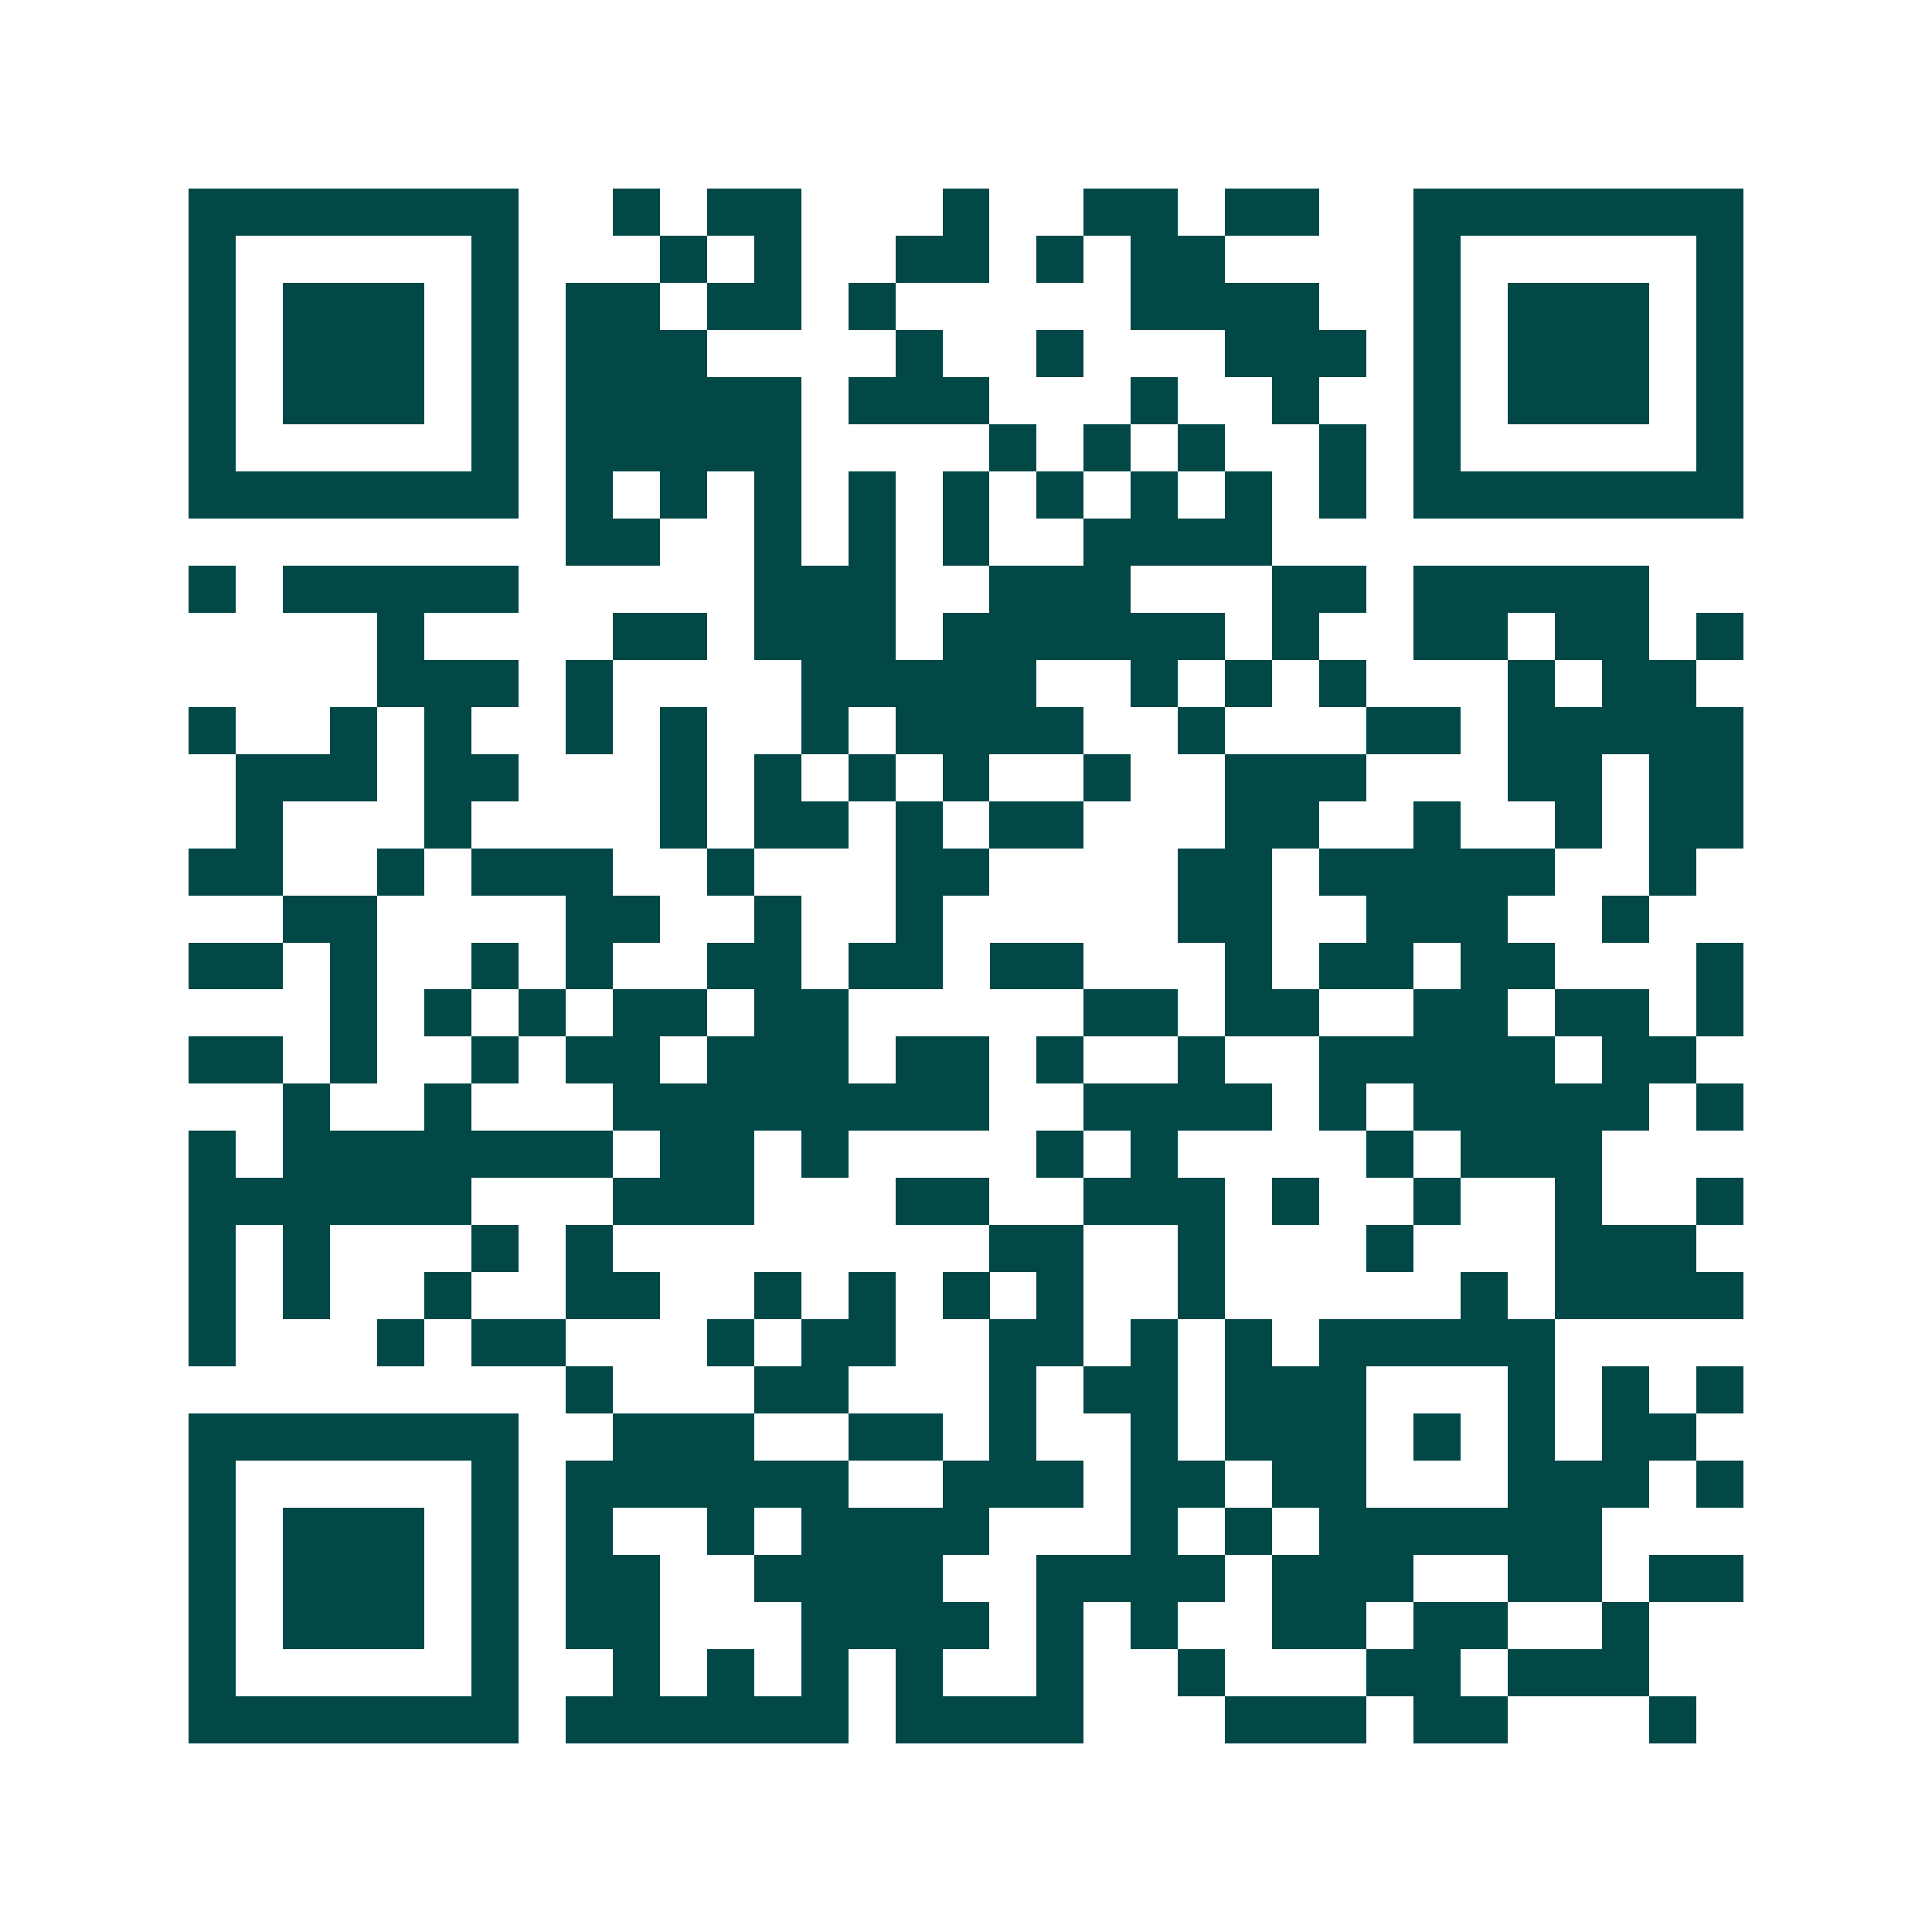 <svg xmlns="http://www.w3.org/2000/svg" width="200" height="200" viewBox="0 0 41 41" shape-rendering="crispEdges"><path fill="#ffffff" d="M0 0h41v41H0z"/><path stroke="#014847" d="M4 4.5h7m2 0h1m1 0h2m3 0h1m2 0h2m1 0h2m2 0h7M4 5.5h1m5 0h1m3 0h1m1 0h1m2 0h2m1 0h1m1 0h2m4 0h1m5 0h1M4 6.5h1m1 0h3m1 0h1m1 0h2m1 0h2m1 0h1m5 0h4m2 0h1m1 0h3m1 0h1M4 7.5h1m1 0h3m1 0h1m1 0h3m4 0h1m2 0h1m3 0h3m1 0h1m1 0h3m1 0h1M4 8.5h1m1 0h3m1 0h1m1 0h5m1 0h3m3 0h1m2 0h1m2 0h1m1 0h3m1 0h1M4 9.5h1m5 0h1m1 0h5m4 0h1m1 0h1m1 0h1m2 0h1m1 0h1m5 0h1M4 10.5h7m1 0h1m1 0h1m1 0h1m1 0h1m1 0h1m1 0h1m1 0h1m1 0h1m1 0h1m1 0h7M12 11.5h2m2 0h1m1 0h1m1 0h1m2 0h4M4 12.5h1m1 0h5m5 0h3m2 0h3m3 0h2m1 0h5M8 13.5h1m4 0h2m1 0h3m1 0h6m1 0h1m2 0h2m1 0h2m1 0h1M8 14.5h3m1 0h1m4 0h5m2 0h1m1 0h1m1 0h1m3 0h1m1 0h2M4 15.5h1m2 0h1m1 0h1m2 0h1m1 0h1m2 0h1m1 0h4m2 0h1m3 0h2m1 0h5M5 16.5h3m1 0h2m3 0h1m1 0h1m1 0h1m1 0h1m2 0h1m2 0h3m3 0h2m1 0h2M5 17.5h1m3 0h1m4 0h1m1 0h2m1 0h1m1 0h2m3 0h2m2 0h1m2 0h1m1 0h2M4 18.5h2m2 0h1m1 0h3m2 0h1m3 0h2m4 0h2m1 0h5m2 0h1M6 19.5h2m4 0h2m2 0h1m2 0h1m5 0h2m2 0h3m2 0h1M4 20.5h2m1 0h1m2 0h1m1 0h1m2 0h2m1 0h2m1 0h2m3 0h1m1 0h2m1 0h2m3 0h1M7 21.5h1m1 0h1m1 0h1m1 0h2m1 0h2m5 0h2m1 0h2m2 0h2m1 0h2m1 0h1M4 22.5h2m1 0h1m2 0h1m1 0h2m1 0h3m1 0h2m1 0h1m2 0h1m2 0h5m1 0h2M6 23.5h1m2 0h1m3 0h8m2 0h4m1 0h1m1 0h5m1 0h1M4 24.5h1m1 0h7m1 0h2m1 0h1m4 0h1m1 0h1m4 0h1m1 0h3M4 25.5h6m3 0h3m3 0h2m2 0h3m1 0h1m2 0h1m2 0h1m2 0h1M4 26.5h1m1 0h1m3 0h1m1 0h1m8 0h2m2 0h1m3 0h1m3 0h3M4 27.5h1m1 0h1m2 0h1m2 0h2m2 0h1m1 0h1m1 0h1m1 0h1m2 0h1m5 0h1m1 0h4M4 28.5h1m3 0h1m1 0h2m3 0h1m1 0h2m2 0h2m1 0h1m1 0h1m1 0h5M12 29.5h1m3 0h2m3 0h1m1 0h2m1 0h3m3 0h1m1 0h1m1 0h1M4 30.5h7m2 0h3m2 0h2m1 0h1m2 0h1m1 0h3m1 0h1m1 0h1m1 0h2M4 31.5h1m5 0h1m1 0h6m2 0h3m1 0h2m1 0h2m3 0h3m1 0h1M4 32.5h1m1 0h3m1 0h1m1 0h1m2 0h1m1 0h4m3 0h1m1 0h1m1 0h6M4 33.5h1m1 0h3m1 0h1m1 0h2m2 0h4m2 0h4m1 0h3m2 0h2m1 0h2M4 34.5h1m1 0h3m1 0h1m1 0h2m3 0h4m1 0h1m1 0h1m2 0h2m1 0h2m2 0h1M4 35.5h1m5 0h1m2 0h1m1 0h1m1 0h1m1 0h1m2 0h1m2 0h1m3 0h2m1 0h3M4 36.5h7m1 0h6m1 0h4m3 0h3m1 0h2m3 0h1"/></svg>

